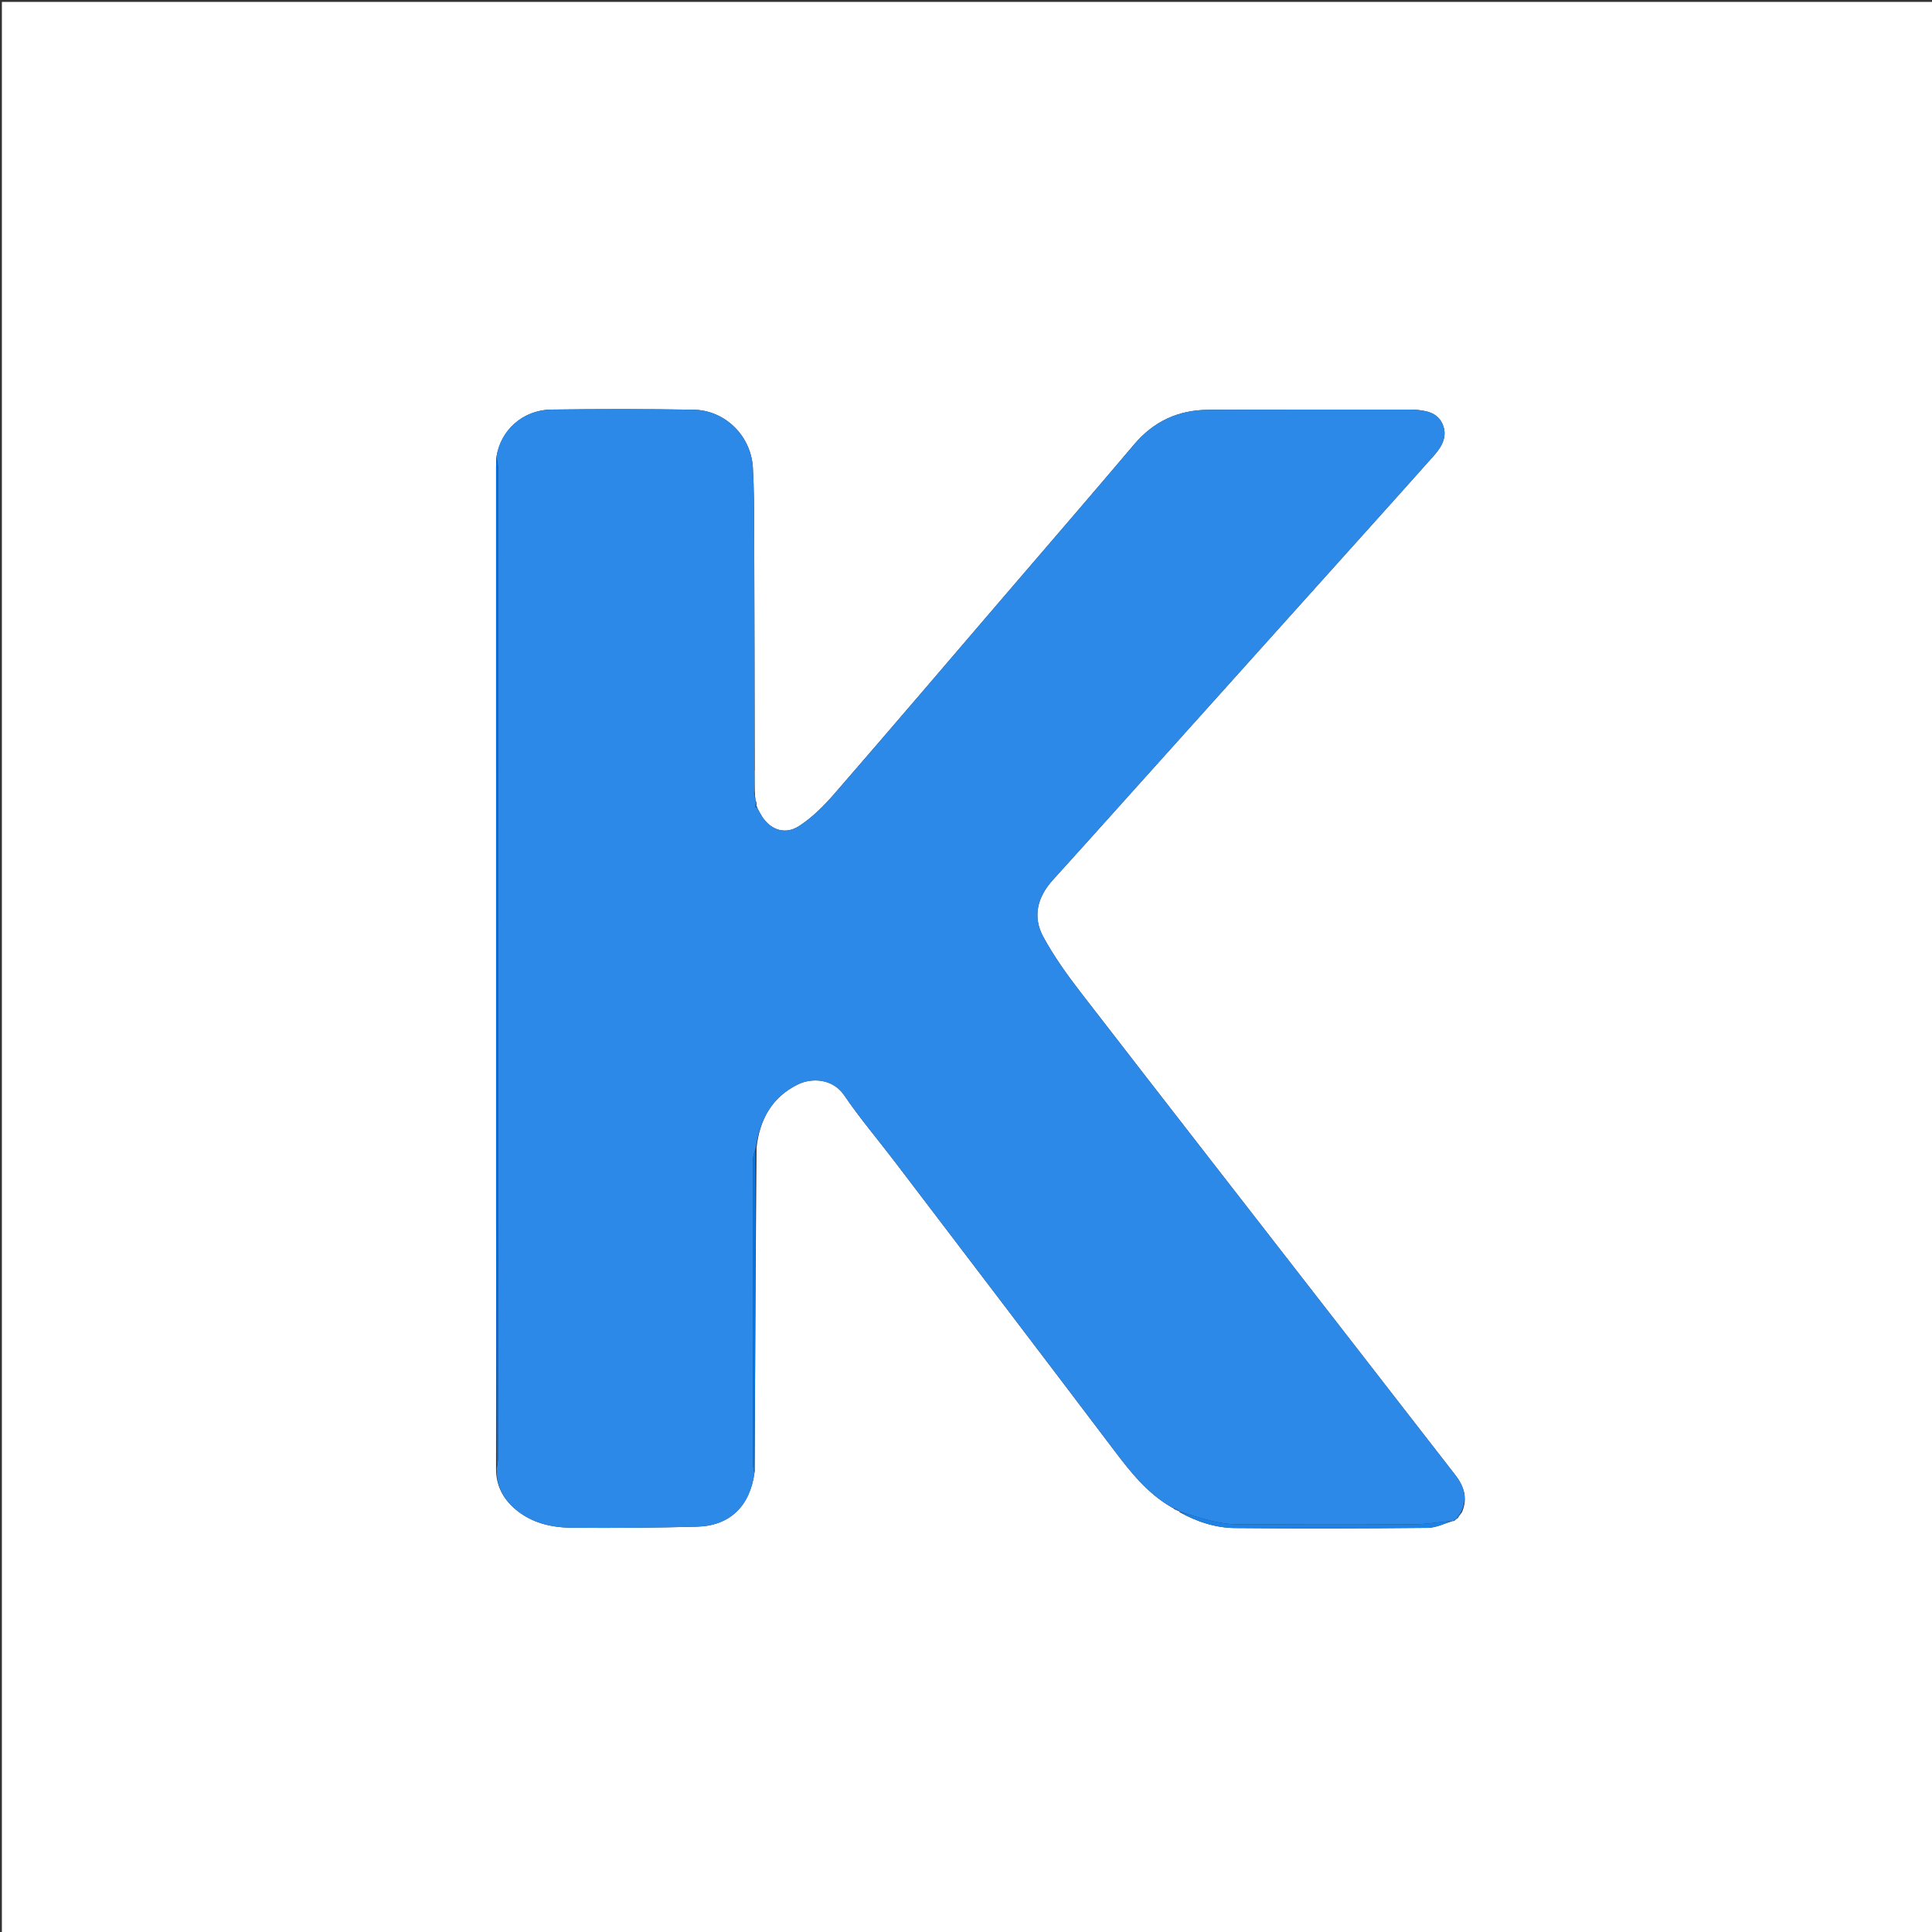 <svg version="1.1" id="Layer_1" xmlns="http://www.w3.org/2000/svg" xmlns:xlink="http://www.w3.org/1999/xlink" x="0px" y="0px"
         width="100%" viewBox="0 0 1024 1024" enable-background="new 0 0 1024 1024" xml:space="preserve">
<rect x="0" y="0" width="1024" height="1024" fill="#333333" stroke="none"/>
<path fill="#FFFFFF" opacity="1" stroke="none" 
        d="
M643,1025 
        C428.667,1025 214.833,1025 1,1025 
        C1,683.667 1,342.333 1,1 
        C342.333,1 683.667,1 1025,1 
        C1025,342.333 1025,683.667 1025,1025 
        C897.833,1025 770.667,1025 643,1025 
M772,805 
        C772,805 772.002,805.002 772.59,804.716 
        C773.16,803.792 773.73,802.867 774.863,801.497 
        C778.082,794.063 775.943,787.688 771.226,781.632 
        C751.193,755.916 731.251,730.13 711.255,704.386 
        C665.03,644.872 618.717,585.427 572.643,525.798 
        C565.469,516.514 558.572,506.835 552.982,496.559 
        C547.143,485.825 549.849,475.409 558.069,466.367 
        C570.727,452.445 583.261,438.41 595.834,424.411 
        C630.111,386.249 664.382,348.082 698.652,309.914 
        C719.125,287.113 739.654,264.362 760.01,241.456 
        C764.181,236.763 767.485,231.187 764.515,224.658 
        C761.632,218.32 755.394,217.584 749.299,217.096 
        C749.133,217.082 748.966,217.088 748.799,217.088 
        C712.643,217.112 676.486,217.023 640.331,217.214 
        C624.573,217.298 611.501,223.277 601.124,235.548 
        C577.905,263.006 554.363,290.191 530.953,317.486 
        C501.361,351.987 471.88,386.583 442.079,420.902 
        C436.6,427.211 430.444,433.35 423.487,437.845 
        C415.673,442.894 407.454,439.503 403.013,431.27 
        C402.395,430.123 401.727,429.004 401.061,427.259 
        C400.999,426.856 400.938,426.453 400.998,425.653 
        C401.017,425.341 400.89,425.109 400.429,424.146 
        C400.254,422.778 400.08,421.41 400.051,419.135 
        C399.995,416.078 399.939,413.022 399.967,409.502 
        C399.967,409.502 399.879,409.039 400.041,408.109 
        C399.949,365.991 399.895,323.874 399.737,281.756 
        C399.695,270.443 399.692,259.111 399.036,247.824 
        C398.059,231.016 384.363,217.437 367.613,217.156 
        C342.483,216.735 317.338,216.755 292.205,217.084 
        C277.095,217.282 265.168,227.996 263.002,242.979 
        C262.979,244.479 262.937,245.978 262.937,247.478 
        C262.935,380.974 262.925,514.47 262.945,647.965 
        C262.952,691.295 263.039,734.625 262.921,778.809 
        C262.965,787.131 266.402,793.925 272.512,799.361 
        C281.187,807.078 291.905,809.619 303.005,809.725 
        C325.153,809.937 347.316,809.748 369.459,809.168 
        C386.807,808.714 397.501,798.37 399.985,780.022 
        C400.246,723.029 400.506,666.036 400.997,608.213 
        C402.658,593.44 409.046,581.631 422.752,574.832 
        C430.204,571.135 441.371,571.581 447.481,580.58 
        C455.772,592.792 465.403,604.09 474.359,615.857 
        C513.204,666.897 552.085,717.911 590.782,769.064 
        C599.453,780.526 608.286,791.652 621.401,799.161 
        C621.401,799.161 621.842,799.261 621.898,799.168 
        C621.898,799.168 621.79,799.18 622.113,799.73 
        C623.06,800.182 624.008,800.634 624.98,801.008 
        C624.98,801.008 624.911,801.053 625.375,801.588 
        C634.45,806.594 644.252,809.793 654.508,809.892 
        C688.558,810.221 722.615,810.121 756.665,809.794 
        C761.192,809.751 765.697,807.447 770.099,806.148 
        C770.099,806.148 770.114,806.267 770.694,806.136 
        C771.13,805.758 771.566,805.38 772,805 
z"/>
<path fill="#2D89E8" opacity="1" stroke="none" 
        d="
M399.854,780.944 
        C397.501,798.37 386.807,808.714 369.459,809.168 
        C347.316,809.748 325.153,809.937 303.005,809.725 
        C291.905,809.619 281.187,807.078 272.512,799.361 
        C266.402,793.925 262.965,787.131 263.289,778.083 
        C263.77,775.707 263.982,774.058 263.982,772.408 
        C263.998,597.538 264.001,422.667 263.964,247.797 
        C263.963,245.884 263.422,243.971 263.133,242.057 
        C265.168,227.996 277.095,217.282 292.205,217.084 
        C317.338,216.755 342.483,216.735 367.613,217.156 
        C384.363,217.437 398.059,231.016 399.036,247.824 
        C399.692,259.111 399.695,270.443 399.737,281.756 
        C399.895,323.874 399.949,365.991 399.804,408.654 
        C399.672,409.455 399.777,409.71 399.883,409.965 
        C399.939,413.022 399.995,416.078 399.705,419.841 
        C399.779,422.018 400.198,423.488 400.617,424.958 
        C400.89,425.109 401.017,425.341 400.715,426.004 
        C400.332,426.89 400.231,427.424 400.13,427.959 
        C400.447,427.93 400.764,427.901 401.082,427.872 
        C401.727,429.004 402.395,430.123 403.013,431.27 
        C407.454,439.503 415.673,442.894 423.487,437.845 
        C430.444,433.35 436.6,427.211 442.079,420.902 
        C471.88,386.583 501.361,351.987 530.953,317.486 
        C554.363,290.191 577.905,263.006 601.124,235.548 
        C611.501,223.277 624.573,217.298 640.331,217.214 
        C676.486,217.023 712.643,217.112 748.799,217.088 
        C748.966,217.088 749.133,217.082 749.299,217.096 
        C755.394,217.584 761.632,218.32 764.515,224.658 
        C767.485,231.187 764.181,236.763 760.01,241.456 
        C739.654,264.362 719.125,287.113 698.652,309.914 
        C664.382,348.082 630.111,386.249 595.834,424.411 
        C583.261,438.41 570.727,452.445 558.069,466.367 
        C549.849,475.409 547.143,485.825 552.982,496.559 
        C558.572,506.835 565.469,516.514 572.643,525.798 
        C618.717,585.427 665.03,644.872 711.255,704.386 
        C731.251,730.13 751.193,755.916 771.226,781.632 
        C775.943,787.688 778.082,794.063 774.205,801.768 
        C773.033,803.026 772.517,804.014 772.002,805.002 
        C772.002,805.002 772,805 771.687,805.032 
        C770.954,805.465 770.534,805.866 770.114,806.267 
        C770.114,806.267 770.099,806.148 769.739,806.107 
        C762.669,806.711 755.963,807.869 749.249,807.912 
        C718.023,808.111 686.794,808.069 655.568,807.923 
        C651.165,807.902 646.686,807.179 642.388,806.163 
        C636.489,804.769 630.73,802.784 624.911,801.053 
        C624.911,801.053 624.98,801.008 624.933,800.68 
        C623.854,799.962 622.822,799.571 621.79,799.18 
        C621.79,799.18 621.898,799.168 621.863,799.013 
        C621.557,798.879 621.287,798.901 621.017,798.922 
        C608.286,791.652 599.453,780.526 590.782,769.064 
        C552.085,717.911 513.204,666.897 474.359,615.857 
        C465.403,604.09 455.772,592.792 447.481,580.58 
        C441.371,571.581 430.204,571.135 422.752,574.832 
        C409.046,581.631 402.658,593.44 400.507,608.738 
        C399.681,611.133 399.054,613.003 399.052,614.873 
        C398.994,668.483 398.991,722.094 399.03,775.704 
        C399.032,777.451 399.568,779.197 399.854,780.944 
z"/>
<path fill="#006BE6" opacity="1" stroke="none" 
        d="
M263.067,242.518 
        C263.422,243.971 263.963,245.884 263.964,247.797 
        C264.001,422.667 263.998,597.538 263.982,772.408 
        C263.982,774.058 263.77,775.707 263.373,777.656 
        C263.039,734.625 262.952,691.295 262.945,647.965 
        C262.925,514.47 262.935,380.974 262.937,247.478 
        C262.937,245.978 262.979,244.479 263.067,242.518 
z"/>
<path fill="#1C82E7" opacity="1" stroke="none" 
        d="
M625.143,801.32 
        C630.73,802.784 636.489,804.769 642.388,806.163 
        C646.686,807.179 651.165,807.902 655.568,807.923 
        C686.794,808.069 718.023,808.111 749.249,807.912 
        C755.963,807.869 762.669,806.711 769.795,806.128 
        C765.697,807.447 761.192,809.751 756.665,809.794 
        C722.615,810.121 688.558,810.221 654.508,809.892 
        C644.252,809.793 634.45,806.594 625.143,801.32 
z"/>
<path fill="#0A76E4" opacity="1" stroke="none" 
        d="
M399.92,780.483 
        C399.568,779.197 399.032,777.451 399.03,775.704 
        C398.991,722.094 398.994,668.483 399.052,614.873 
        C399.054,613.003 399.681,611.133 400.391,609.152 
        C400.506,666.036 400.246,723.029 399.92,780.483 
z"/>
<path fill="#0A76E4" opacity="1" stroke="none" 
        d="
M400.523,424.552 
        C400.198,423.488 399.779,422.018 399.632,420.294 
        C400.08,421.41 400.254,422.778 400.523,424.552 
z"/>
<path fill="#1C82E7" opacity="1" stroke="none" 
        d="
M621.952,799.455 
        C622.822,799.571 623.854,799.962 624.921,800.719 
        C624.008,800.634 623.06,800.182 621.952,799.455 
z"/>
<path fill="#1C82E7" opacity="1" stroke="none" 
        d="
M772.296,804.859 
        C772.517,804.014 773.033,803.026 773.924,801.991 
        C773.73,802.867 773.16,803.792 772.296,804.859 
z"/>
<path fill="#0A76E4" opacity="1" stroke="none" 
        d="
M401.071,427.566 
        C400.764,427.901 400.447,427.93 400.13,427.959 
        C400.231,427.424 400.332,426.89 400.655,426.202 
        C400.938,426.453 400.999,426.856 401.071,427.566 
z"/>
<path fill="#1C82E7" opacity="1" stroke="none" 
        d="
M770.404,806.202 
        C770.534,805.866 770.954,805.465 771.688,805.033 
        C771.566,805.38 771.13,805.758 770.404,806.202 
z"/>
<path fill="#0A76E4" opacity="1" stroke="none" 
        d="
M399.925,409.733 
        C399.777,409.71 399.672,409.455 399.722,409.119 
        C399.879,409.039 399.967,409.502 399.925,409.733 
z"/>
<path fill="#1C82E7" opacity="1" stroke="none" 
        d="
M621.209,799.042 
        C621.287,798.901 621.557,798.879 621.835,799.059 
        C621.842,799.261 621.401,799.161 621.209,799.042 
z"/>
</svg>